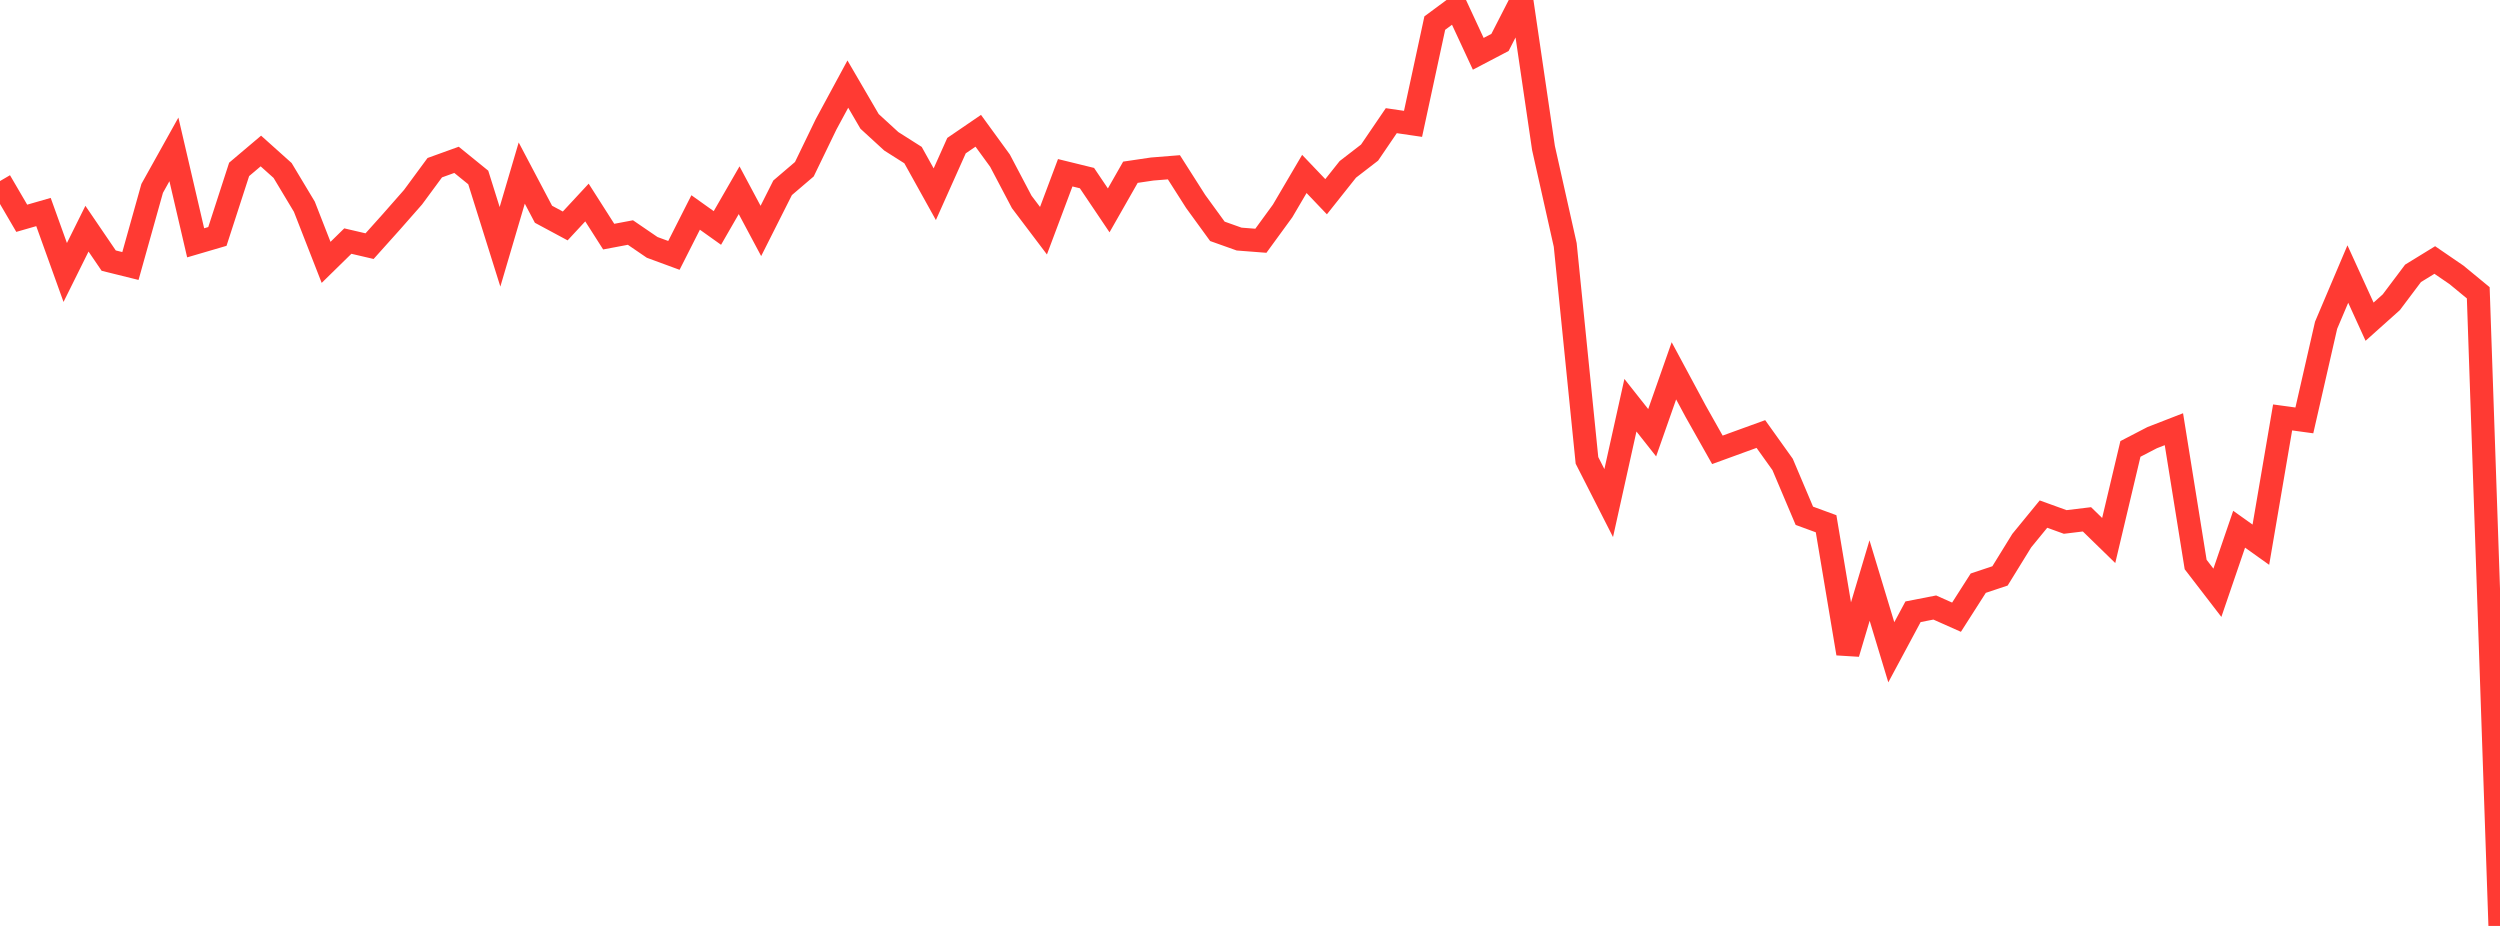 <?xml version="1.0" standalone="no"?>
<!DOCTYPE svg PUBLIC "-//W3C//DTD SVG 1.1//EN" "http://www.w3.org/Graphics/SVG/1.1/DTD/svg11.dtd">

<svg width="135" height="50" viewBox="0 0 135 50" preserveAspectRatio="none" 
  xmlns="http://www.w3.org/2000/svg"
  xmlns:xlink="http://www.w3.org/1999/xlink">


<polyline points="0.0, 9.777 1.174, 11.787 2.348, 11.449 3.522, 14.714 4.696, 12.349 5.87, 14.073 7.043, 14.364 8.217, 10.173 9.391, 8.067 10.565, 13.112 11.739, 12.768 12.913, 9.147 14.087, 8.154 15.261, 9.206 16.435, 11.162 17.609, 14.168 18.783, 13.018 19.957, 13.292 21.13, 11.984 22.304, 10.649 23.478, 9.055 24.652, 8.631 25.826, 9.584 27.0, 13.328 28.174, 9.345 29.348, 11.57 30.522, 12.201 31.696, 10.936 32.87, 12.778 34.043, 12.557 35.217, 13.359 36.391, 13.791 37.565, 11.473 38.739, 12.31 39.913, 10.272 41.087, 12.471 42.261, 10.141 43.435, 9.138 44.609, 6.712 45.783, 4.541 46.957, 6.555 48.13, 7.63 49.304, 8.375 50.478, 10.488 51.652, 7.864 52.826, 7.062 54.0, 8.675 55.174, 10.905 56.348, 12.458 57.522, 9.329 58.696, 9.617 59.87, 11.36 61.043, 9.301 62.217, 9.127 63.391, 9.033 64.565, 10.877 65.739, 12.492 66.913, 12.91 68.087, 13.001 69.261, 11.391 70.435, 9.393 71.609, 10.623 72.783, 9.146 73.957, 8.24 75.13, 6.516 76.304, 6.688 77.478, 1.247 78.652, 0.378 79.826, 2.906 81.0, 2.291 82.174, 0.0 83.348, 7.99 84.522, 13.226 85.696, 24.86 86.87, 27.166 88.043, 21.882 89.217, 23.367 90.391, 20.024 91.565, 22.208 92.739, 24.291 93.913, 23.863 95.087, 23.437 96.261, 25.08 97.435, 27.852 98.609, 28.283 99.783, 35.289 100.957, 31.349 102.13, 35.223 103.304, 33.035 104.478, 32.806 105.652, 33.329 106.826, 31.491 108.0, 31.099 109.174, 29.195 110.348, 27.761 111.522, 28.186 112.696, 28.044 113.87, 29.187 115.043, 24.242 116.217, 23.633 117.391, 23.177 118.565, 30.484 119.739, 32.01 120.913, 28.578 122.087, 29.414 123.261, 22.541 124.435, 22.702 125.609, 17.564 126.783, 14.798 127.957, 17.371 129.13, 16.322 130.304, 14.761 131.478, 14.04 132.652, 14.844 133.826, 15.811 135.0, 50.0" fill="none" stroke="#ff3a33" stroke-width="1.25"/>

</svg>